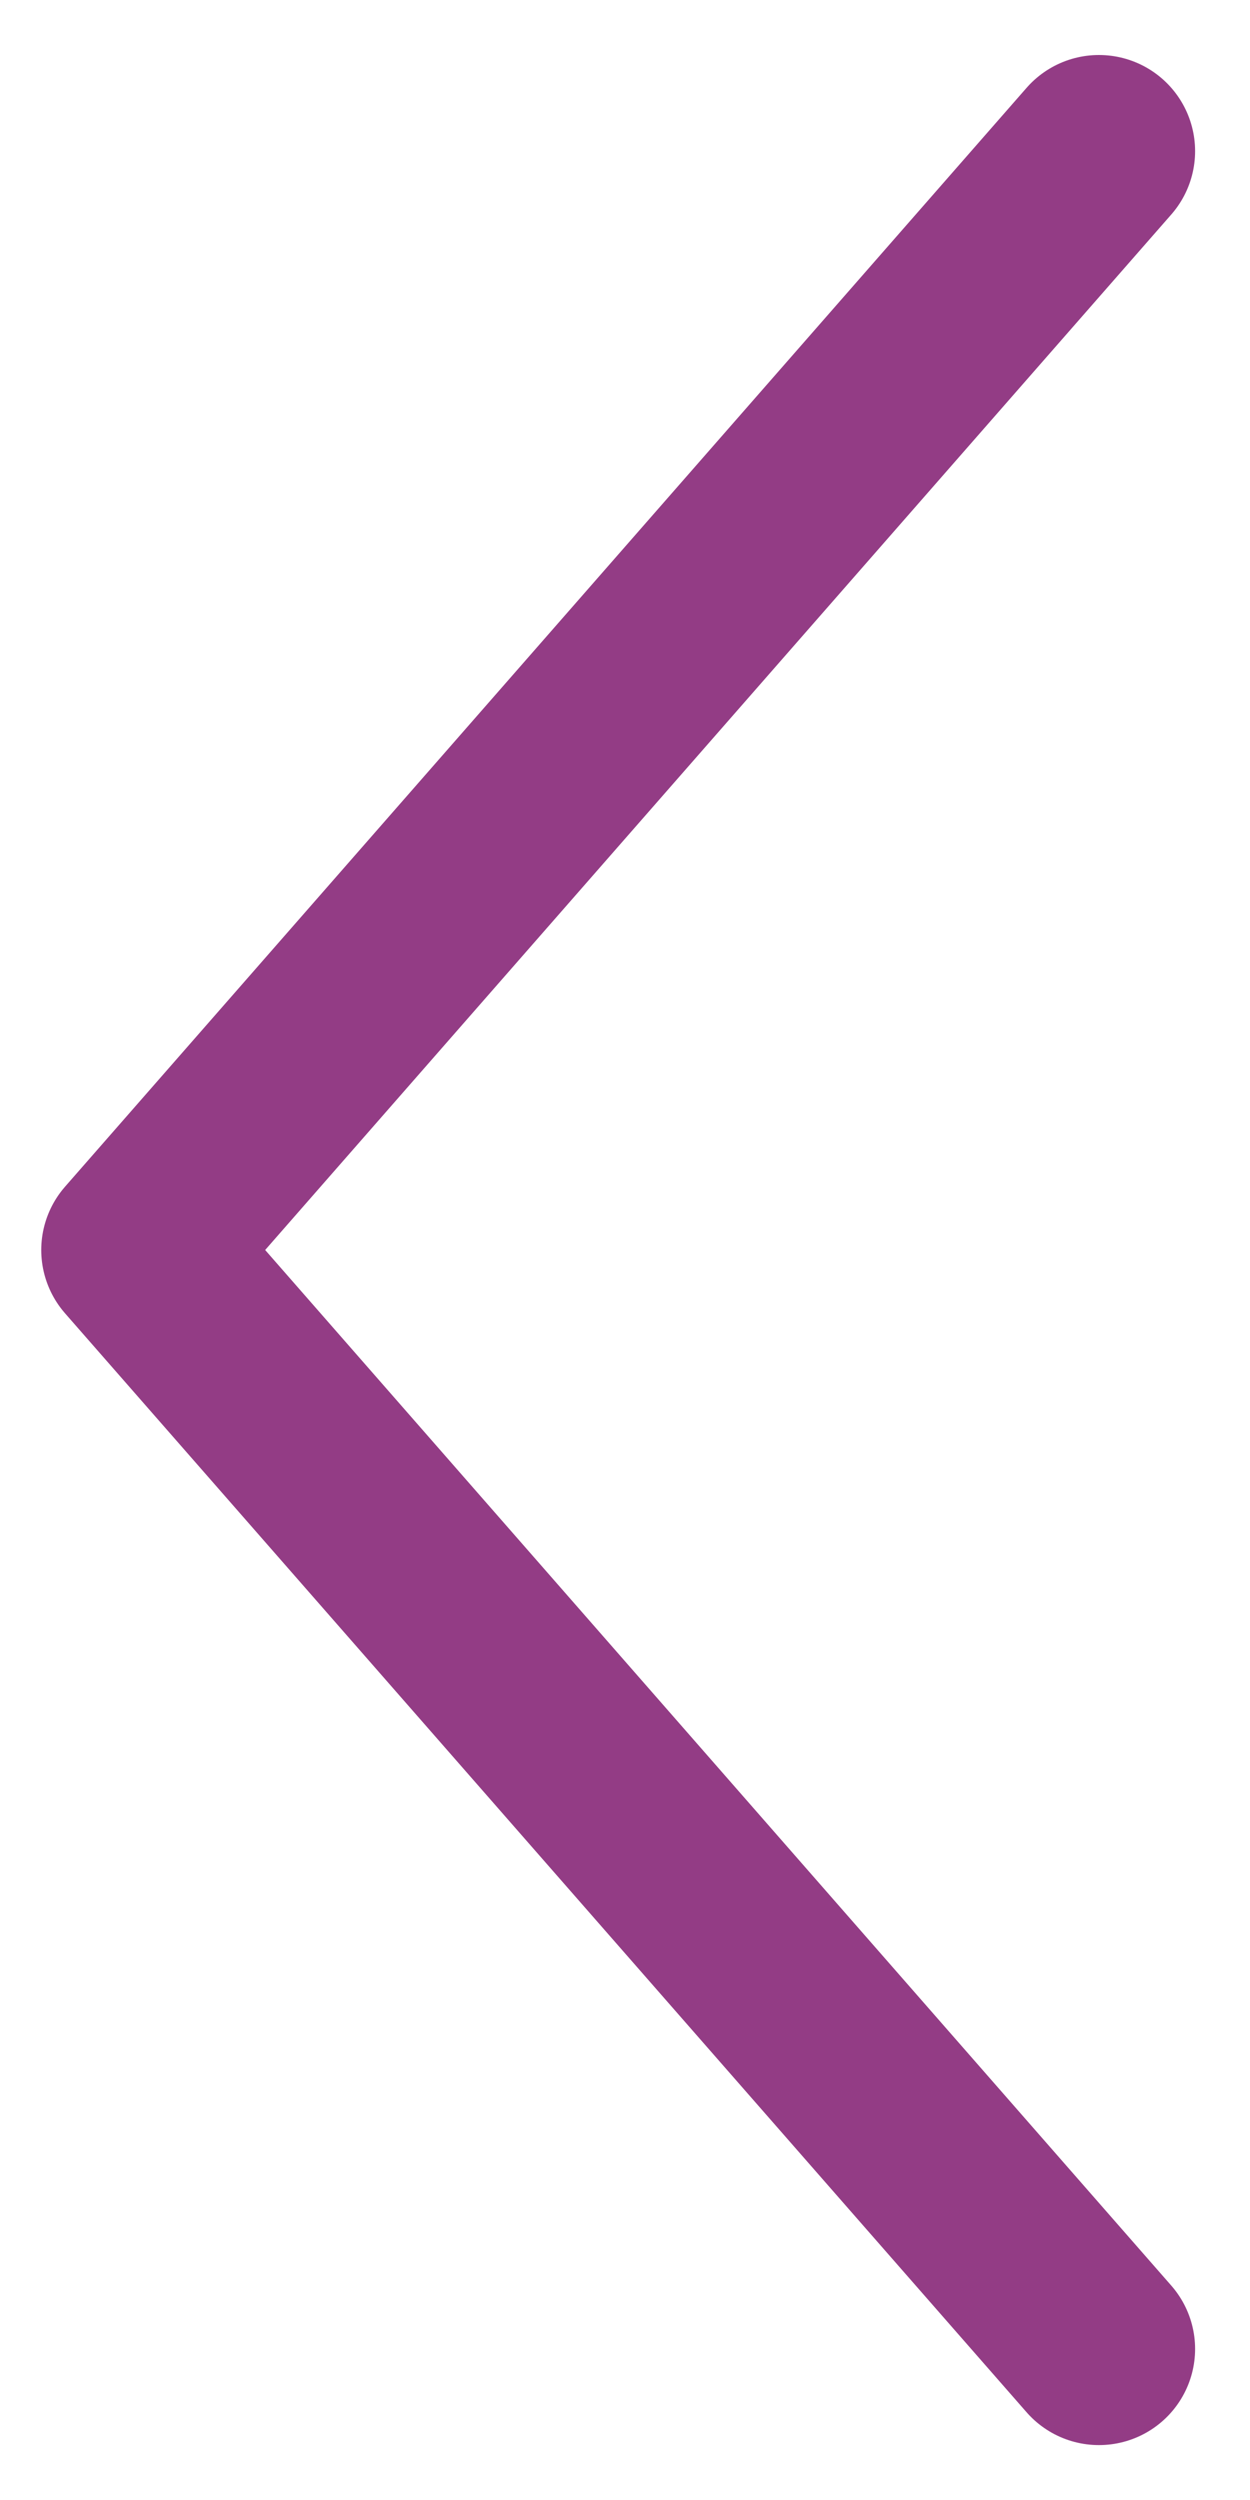 <?xml version="1.0" encoding="UTF-8"?>
<svg width="13px" height="26px" viewBox="0 0 13 26" version="1.1" xmlns="http://www.w3.org/2000/svg" xmlns:xlink="http://www.w3.org/1999/xlink">
    <!-- Generator: sketchtool 63.1 (101010) - https://sketch.com -->
    <title>E15E9325-999C-437F-A7C0-A91AF0FE634D</title>
    <desc>Created with sketchtool.</desc>
    <g id="area-logada" stroke="none" stroke-width="1" fill="none" fill-rule="evenodd">
        <g id="área_logada_dados-pessoais" transform="translate(-18, -21)">
            <rect fill="#FFFFFF" x="0" y="0" width="360" height="640"></rect>
            <g id="menu_mobile" transform="translate(0, -1)" fill="#FFFFFF">
                <g id="Rectangle">
                    <rect x="0" y="0" width="360" height="64"></rect>
                </g>
            </g>
            <polyline id="Path-3-Copy-8" stroke="#933C85" stroke-width="2" stroke-linecap="round" stroke-linejoin="round" transform="translate(24.429, 34) rotate(-90) translate(-24.429, -34) " points="13 39 24.429 29 35.857 39"></polyline>
        </g>
    </g>
</svg>